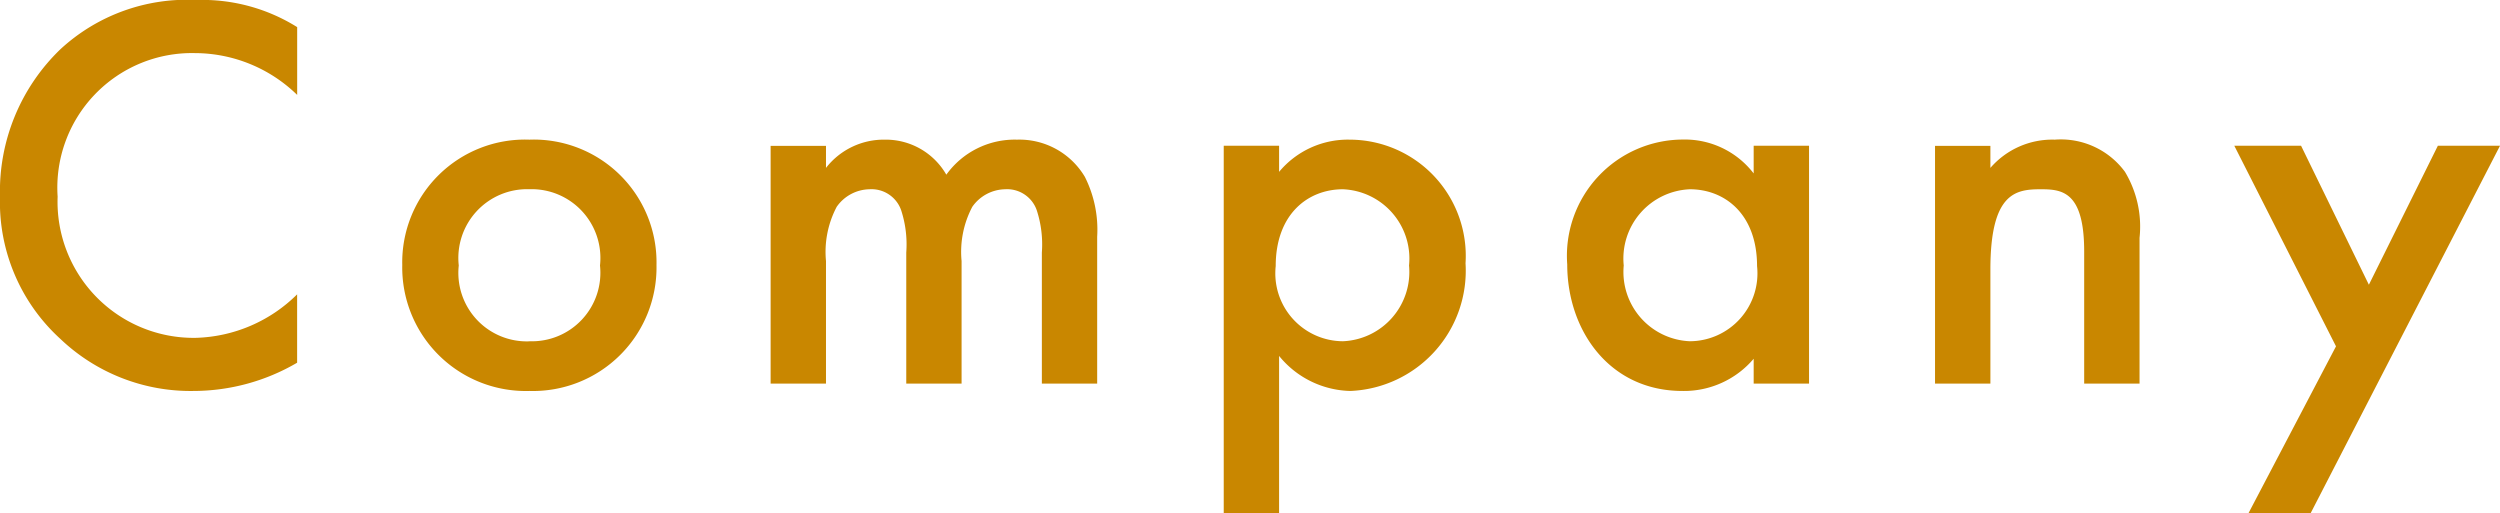 <svg xmlns="http://www.w3.org/2000/svg" width="97.35" height="19.976" viewBox="0 0 97.35 19.976">
  <path id="パス_46461" data-name="パス 46461" d="M12.628-13.882a6.973,6.973,0,0,0-3.916-1.056,7.267,7.267,0,0,0-5.3,1.914A7.678,7.678,0,0,0,1.056-7.282,7.2,7.2,0,0,0,3.41-1.738,7.351,7.351,0,0,0,8.6.286a8.007,8.007,0,0,0,4.026-1.1V-3.476a5.823,5.823,0,0,1-3.96,1.694A5.3,5.3,0,0,1,3.3-7.282,5.241,5.241,0,0,1,8.646-12.87a5.721,5.721,0,0,1,3.982,1.628ZM21.67-9.5A4.781,4.781,0,0,0,16.72-4.62,4.812,4.812,0,0,0,21.67.286,4.812,4.812,0,0,0,26.62-4.62,4.781,4.781,0,0,0,21.67-9.5Zm0,7.854A2.667,2.667,0,0,1,18.92-4.6a2.679,2.679,0,0,1,2.75-2.97A2.679,2.679,0,0,1,24.42-4.6,2.667,2.667,0,0,1,21.67-1.65ZM31.064,0H33.22V-4.774a3.759,3.759,0,0,1,.418-2.112,1.593,1.593,0,0,1,1.276-.682,1.221,1.221,0,0,1,1.232.814,4.3,4.3,0,0,1,.2,1.65V0H38.5V-4.774a3.759,3.759,0,0,1,.418-2.112,1.593,1.593,0,0,1,1.276-.682,1.221,1.221,0,0,1,1.232.814,4.3,4.3,0,0,1,.2,1.65V0H43.78V-5.72A4.563,4.563,0,0,0,43.3-8.052,2.966,2.966,0,0,0,40.656-9.5a3.28,3.28,0,0,0-2.75,1.364,2.72,2.72,0,0,0-2.4-1.364A2.854,2.854,0,0,0,33.22-8.4v-.858H31.064Zm19.8-1.078A3.678,3.678,0,0,0,53.636.286a4.687,4.687,0,0,0,4.488-4.972A4.527,4.527,0,0,0,53.614-9.5a3.484,3.484,0,0,0-2.75,1.254V-9.262H48.708v14.3h2.156Zm2.486-6.49A2.7,2.7,0,0,1,55.924-4.6,2.7,2.7,0,0,1,53.35-1.65a2.644,2.644,0,0,1-2.618-2.926C50.732-6.6,51.986-7.568,53.35-7.568Zm15.994-.616a3.377,3.377,0,0,0-2.75-1.32,4.528,4.528,0,0,0-4.51,4.862c0,2.552,1.628,4.928,4.488,4.928A3.557,3.557,0,0,0,69.344-.968V0H71.5V-9.262H69.344Zm-2.486.616c1.364,0,2.618.968,2.618,2.992A2.644,2.644,0,0,1,66.858-1.65,2.7,2.7,0,0,1,64.284-4.6,2.7,2.7,0,0,1,66.858-7.568ZM76.406,0h2.156V-4.444c0-2.992.99-3.124,1.958-3.124.814,0,1.694.066,1.694,2.42V0H84.37V-5.676A4.138,4.138,0,0,0,83.8-8.25,3.1,3.1,0,0,0,81.07-9.5a3.19,3.19,0,0,0-2.508,1.1v-.858H76.406Zm12.21,5.038h2.42l7.37-14.3h-2.42L93.3-3.85l-2.64-5.412h-2.6l3.96,7.81Z" transform="translate(-1.056 14.938)" fill="#c98700"/>
</svg>
